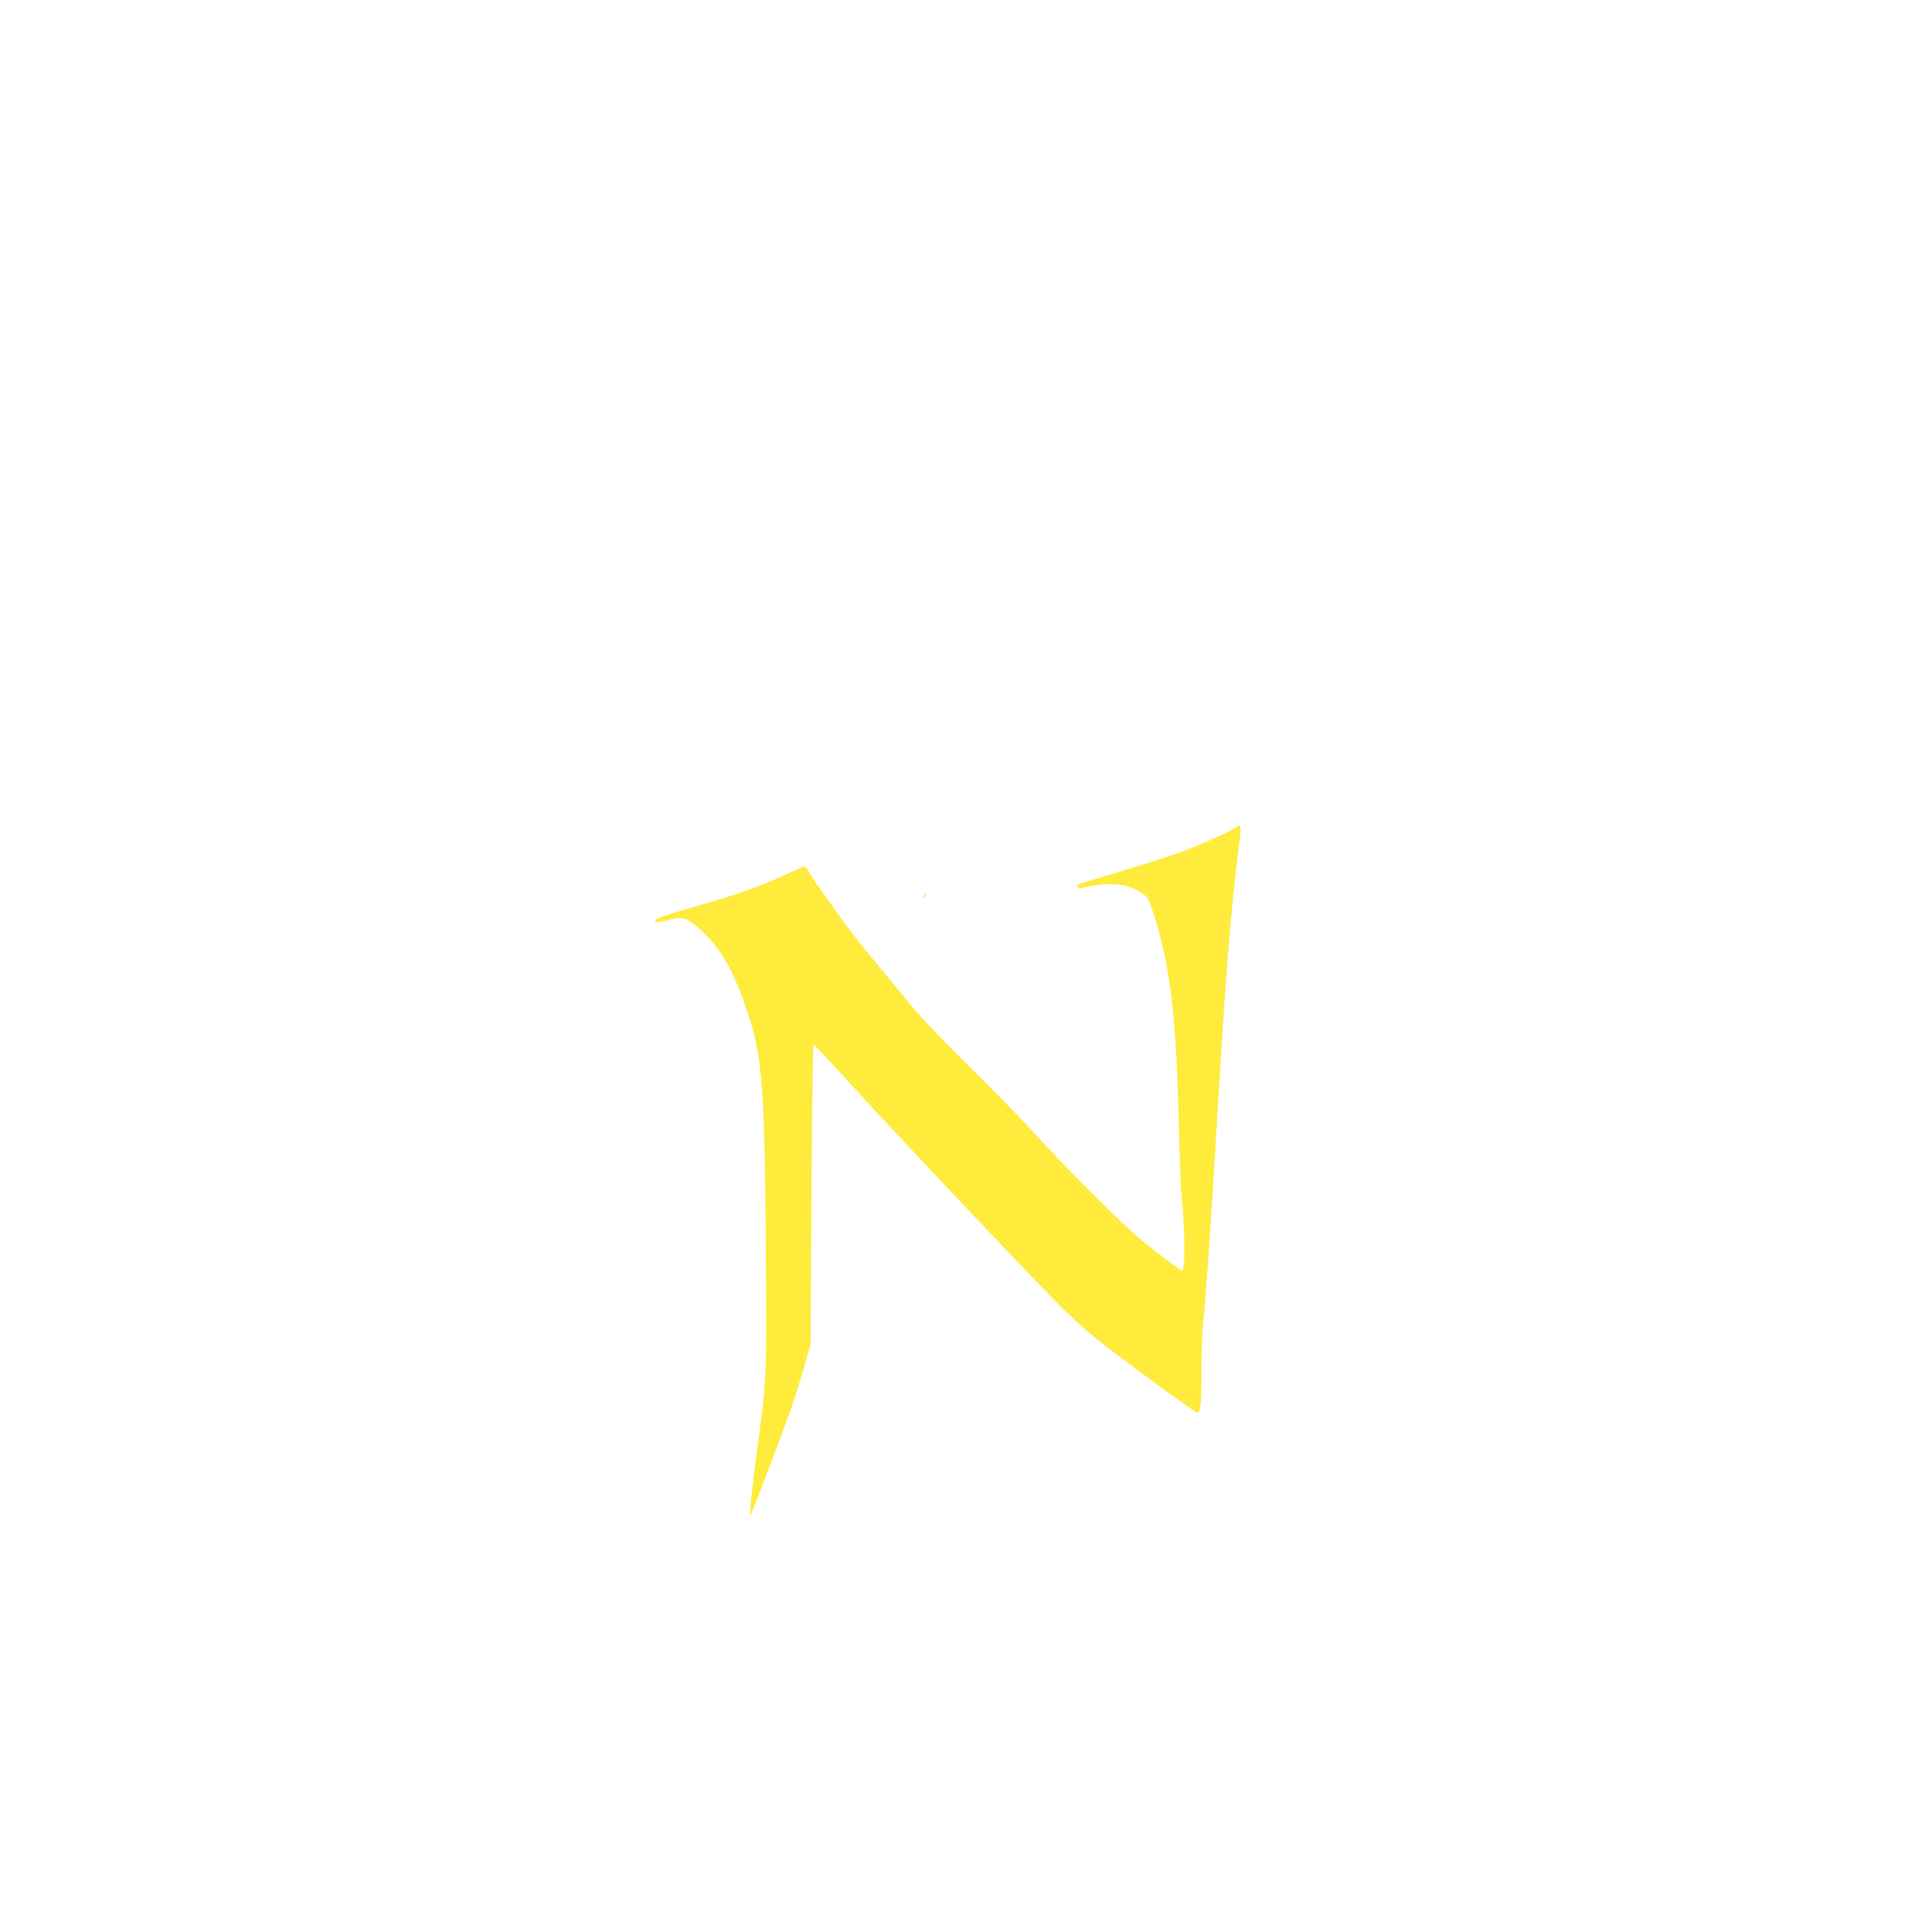 <?xml version="1.0" standalone="no"?>
<!DOCTYPE svg PUBLIC "-//W3C//DTD SVG 20010904//EN"
 "http://www.w3.org/TR/2001/REC-SVG-20010904/DTD/svg10.dtd">
<svg version="1.0" xmlns="http://www.w3.org/2000/svg"
 width="1280pt" height="1280pt" viewBox="0 0 1280 1280"
 preserveAspectRatio="xMidYMid meet">
<g transform="translate(0,1280) scale(0.1,-0.1)"
fill="#ffeb3b" stroke="none">
<path d="M8181 7313 c-39 -27 -274 -130 -384 -168 -89 -32 -394 -126 -595
-185 -59 -17 -71 -24 -62 -35 8 -10 19 -11 44 -4 67 18 172 26 235 18 66 -9
145 -46 180 -83 22 -24 77 -204 115 -376 56 -258 83 -573 96 -1130 6 -223 14
-439 19 -481 15 -116 23 -388 14 -442 l-8 -49 -88 62 c-48 35 -131 99 -185
144 -125 104 -496 473 -693 691 -85 94 -286 301 -448 460 -214 212 -329 334
-427 455 -73 91 -181 221 -239 290 -58 69 -140 175 -182 235 -42 61 -100 142
-128 180 -28 39 -64 91 -79 118 -15 26 -31 47 -36 47 -4 0 -55 -22 -113 -49
-156 -74 -352 -144 -553 -200 -157 -44 -246 -72 -306 -96 -10 -4 -18 -11 -18
-16 0 -13 33 -11 100 8 87 24 121 11 219 -85 132 -129 202 -256 296 -537 96
-286 112 -500 119 -1600 6 -816 6 -814 -58 -1290 -35 -258 -53 -445 -44 -435
8 7 224 576 270 710 22 63 60 184 84 269 l44 154 6 993 c4 547 10 994 14 994
3 0 116 -120 250 -267 277 -305 1244 -1328 1395 -1477 55 -54 143 -134 195
-178 125 -105 686 -518 704 -518 20 0 26 67 26 294 0 111 5 242 10 291 21 204
52 648 90 1295 59 1010 94 1455 148 1873 19 145 18 152 -27 120z"/>
<path d="M6125 6869 c-4 -6 -5 -12 -2 -15 2 -3 7 2 10 11 7 17 1 20 -8 4z"/>
</g>
</svg>
